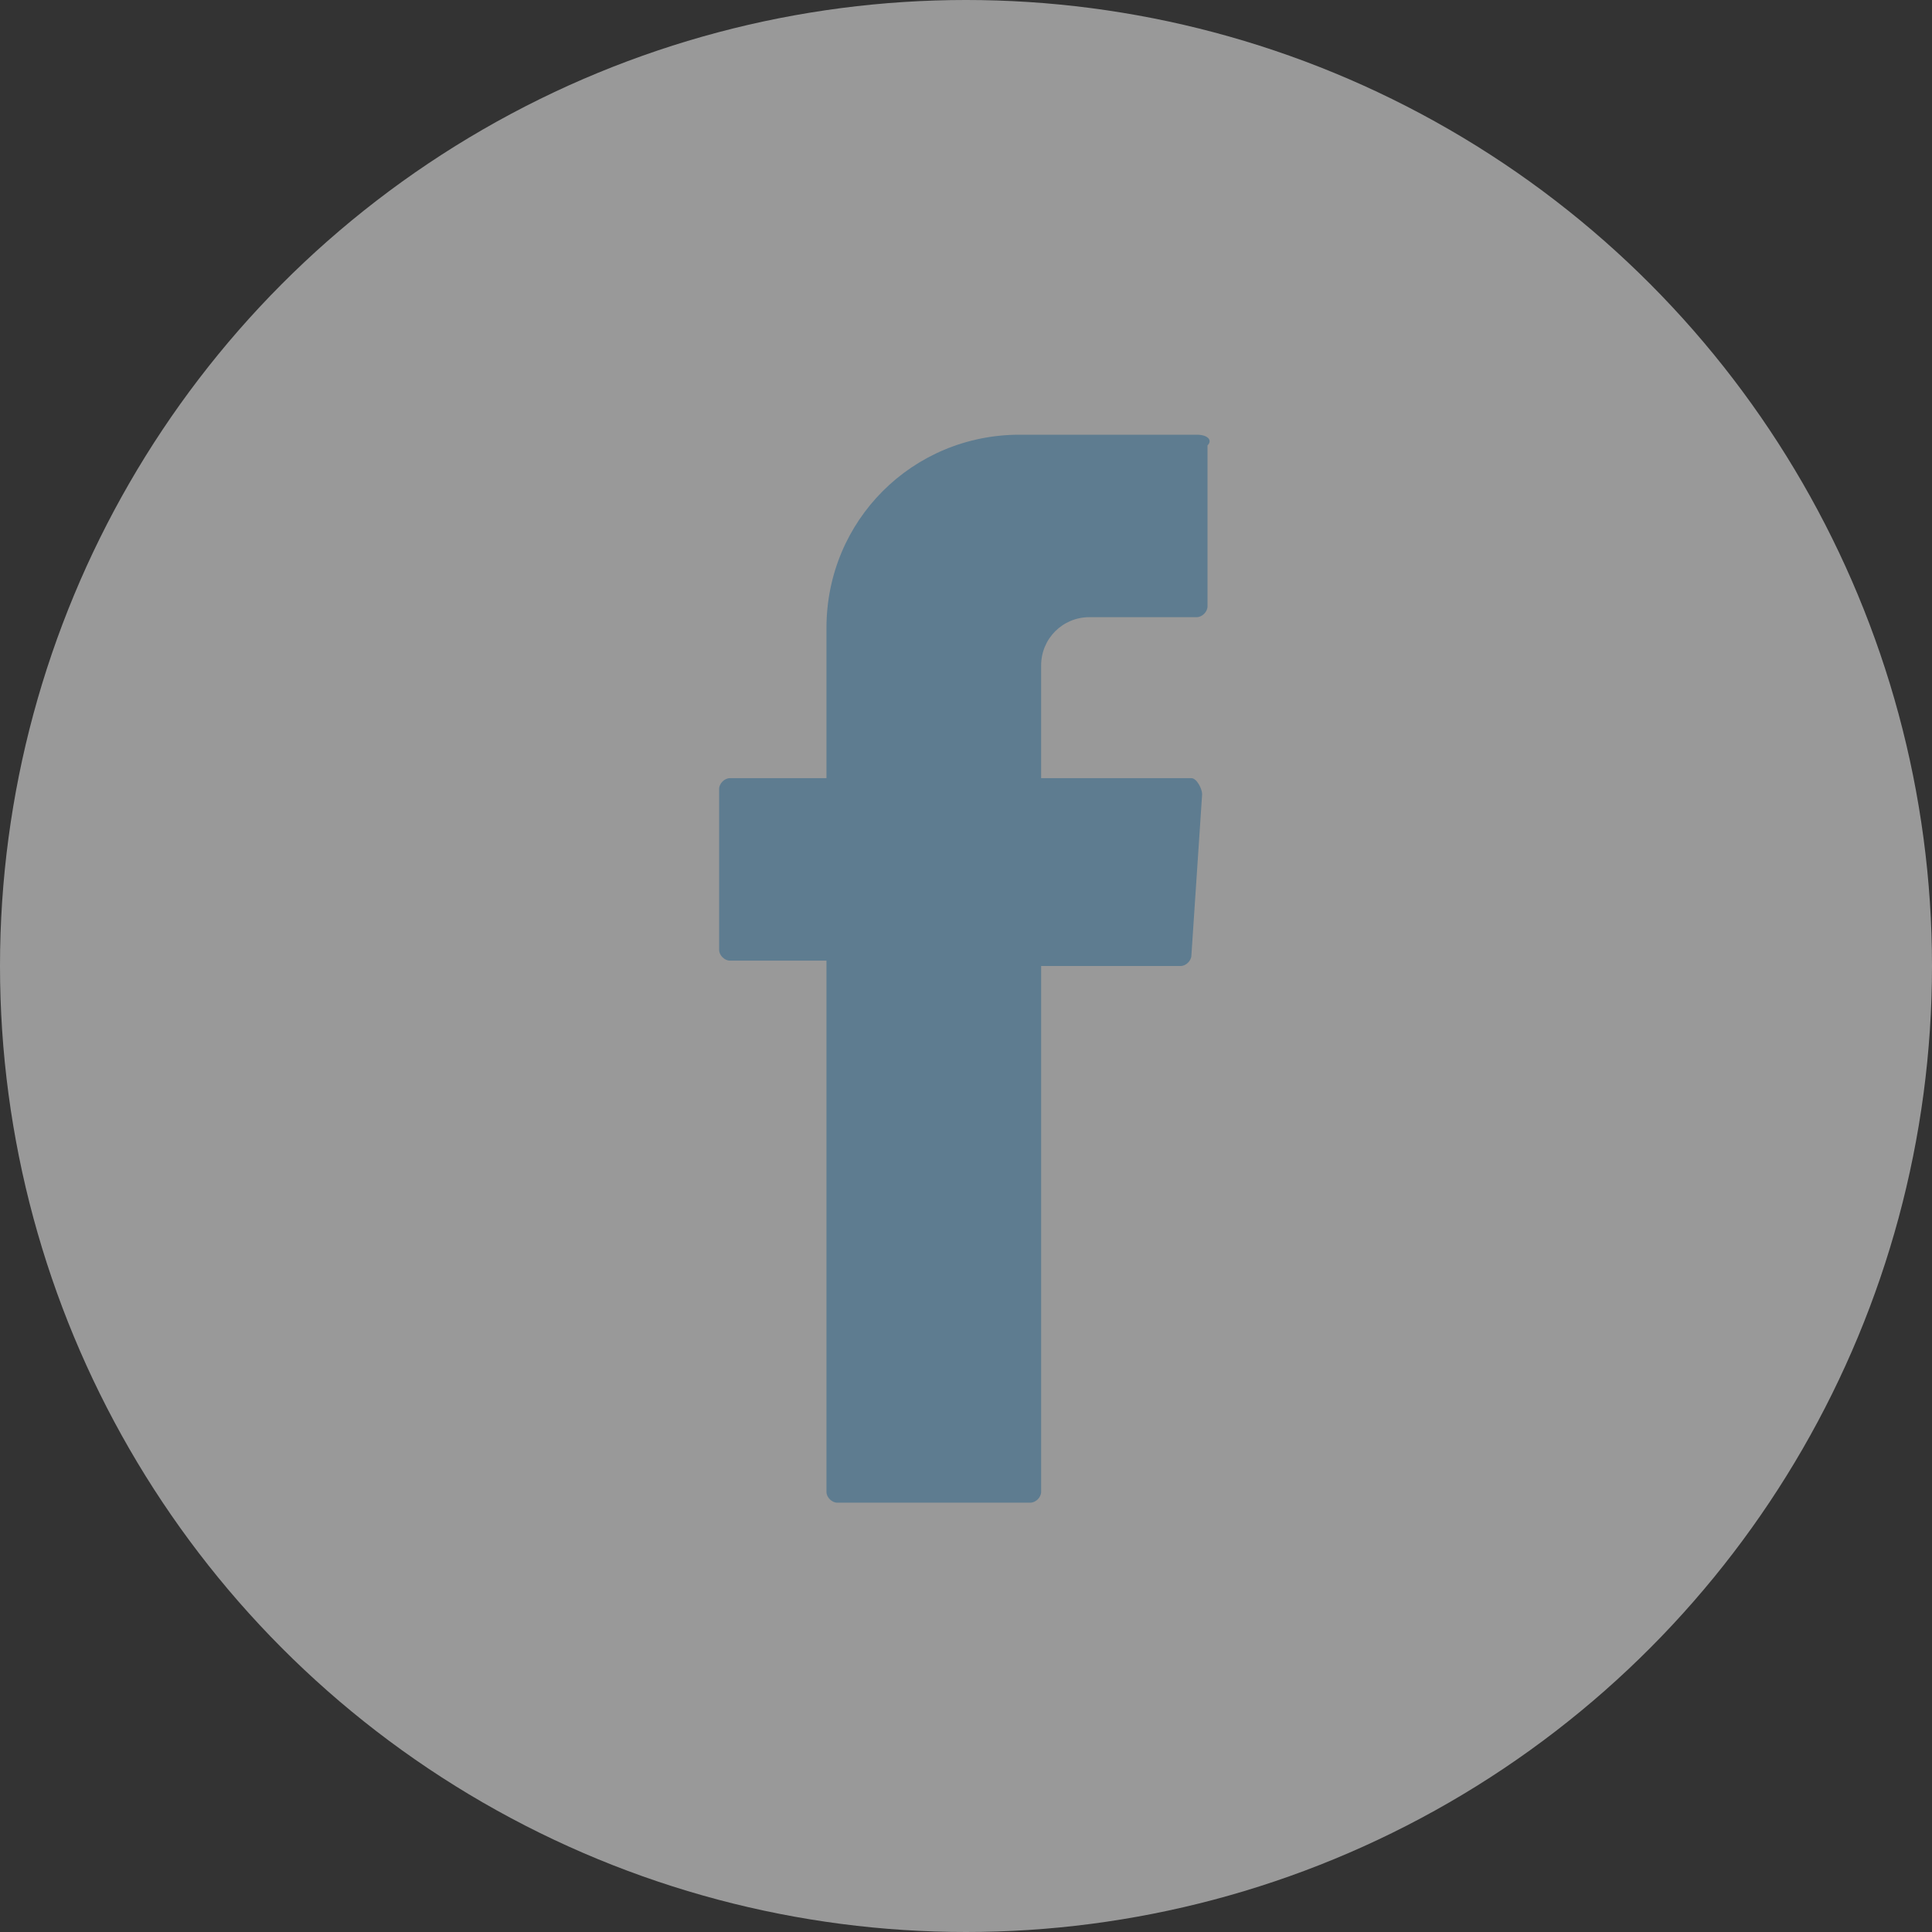<?xml version="1.0" encoding="utf-8"?>
<!-- Generator: Adobe Illustrator 25.4.1, SVG Export Plug-In . SVG Version: 6.00 Build 0)  -->
<svg version="1.1" id="Laag_1" xmlns="http://www.w3.org/2000/svg" xmlns:xlink="http://www.w3.org/1999/xlink" x="0px" y="0px"
	 viewBox="0 0 36 36" style="enable-background:new 0 0 36 36;" xml:space="preserve">
<rect x="0" y="0" width="36" height="36" fill="#333333" stroke="none"/>
<style type="text/css">
	.st0{opacity:0.5;fill:#FFFFFF;}
	.st1{fill-rule:evenodd;clip-rule:evenodd;fill:#5E7C90;}
</style>
<circle class="st0" cx="18" cy="18" r="18"/>
<path id="Path_1469" class="st1" d="M15.4,18.1v9.7c0,0.1,0.1,0.2,0.2,0.2l0,0h3.6c0.1,0,0.2-0.1,0.2-0.2l0,0v-9.8H22
	c0.1,0,0.2-0.1,0.2-0.2l0.2-3c0-0.1-0.1-0.3-0.2-0.3c0,0,0,0,0,0h-2.8v-2.1c0-0.5,0.4-0.9,0.9-0.9l0,0h2c0.1,0,0.2-0.1,0.2-0.2v-3
	c0.1-0.1,0-0.2-0.2-0.2H19c-2,0-3.6,1.6-3.6,3.6l0,0v2.8h-1.8c-0.1,0-0.2,0.1-0.2,0.2l0,0v3c0,0.1,0.1,0.2,0.2,0.2h1.8V18.1z"/>
</svg>
